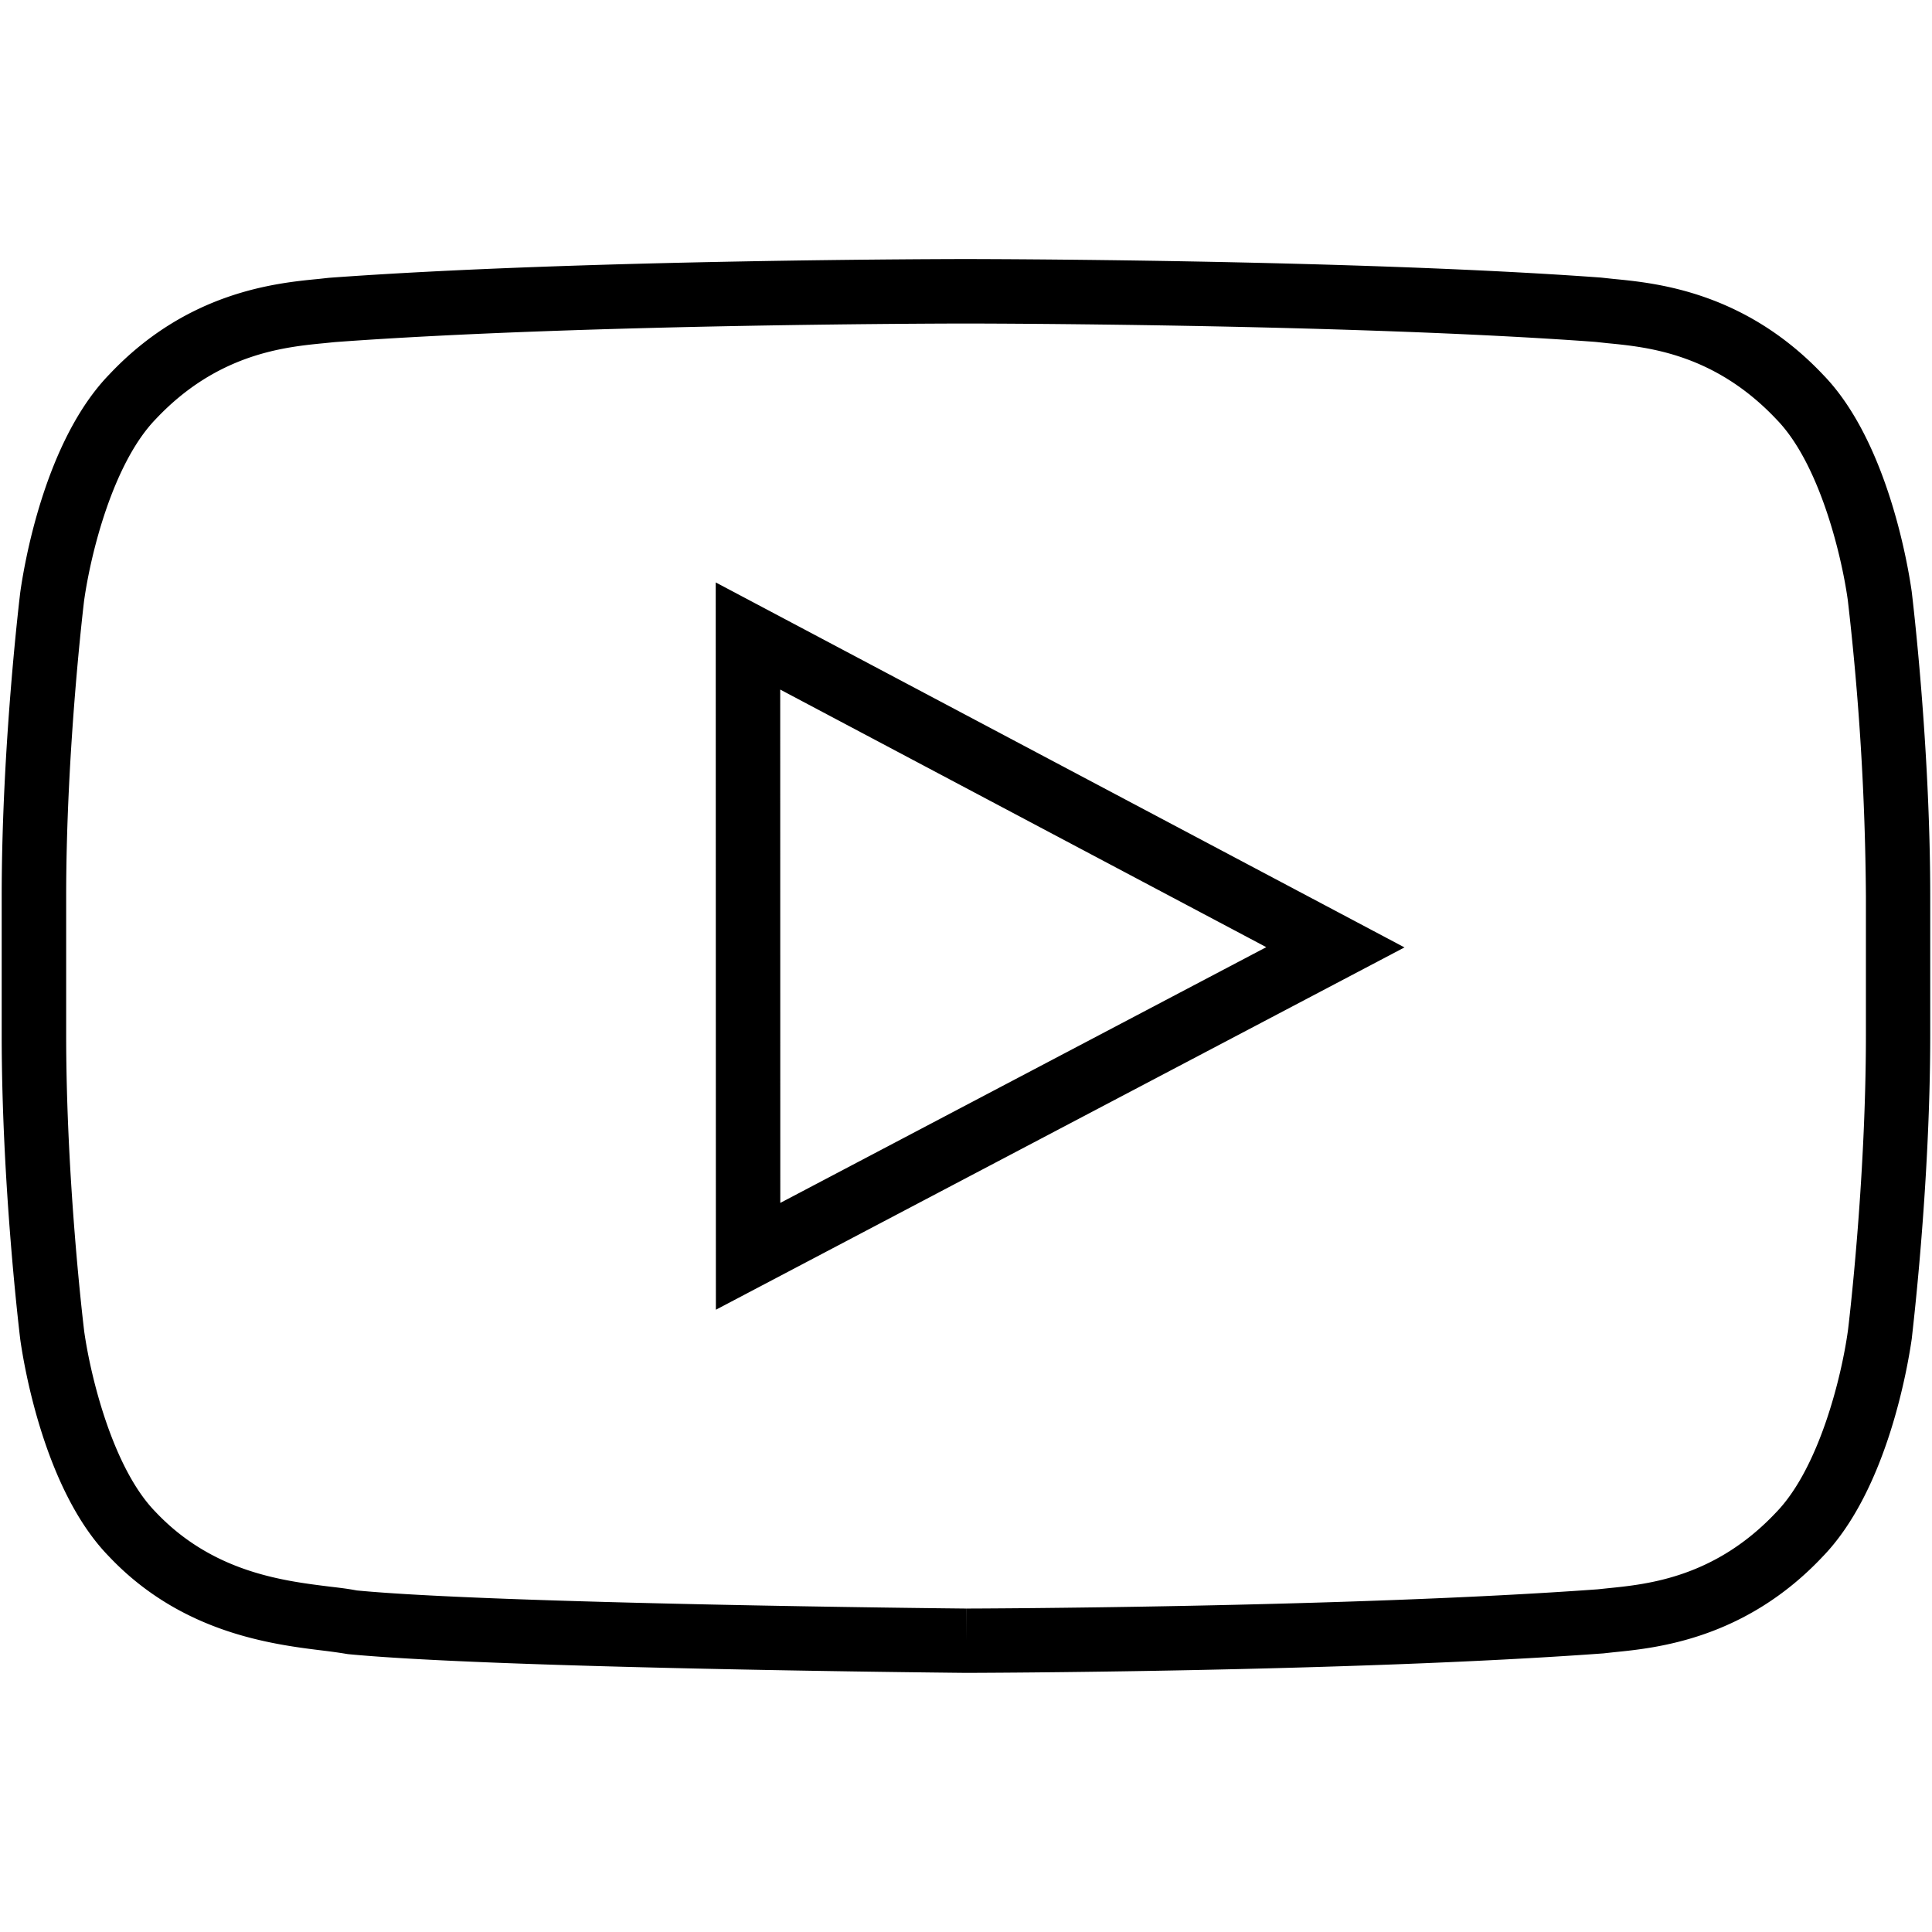 <svg viewBox="0 0 24 24" xml:space="preserve" xmlns="http://www.w3.org/2000/svg">
    <path d="M12.001 20.781h-.005c-.604-.006-5.922-.063-7.675-.233-.126-.021-.206-.031-.293-.042-.642-.078-1.774-.216-2.678-1.175-.801-.823-1.055-2.385-1.098-2.689-.01-.084-.231-1.908-.231-3.786v-1.722c0-1.891.228-3.751.23-3.771.043-.311.295-1.878 1.109-2.714.967-1.026 2.068-1.133 2.598-1.184l.128-.014c3.146-.231 7.862-.233 7.909-.233s4.771.002 7.892.23l.158.017c.527.051 1.627.157 2.605 1.193.801.826 1.055 2.387 1.098 2.691.01.084.23 1.909.23 3.784v1.722c0 1.894-.229 3.754-.229 3.773-.045.311-.297 1.875-1.109 2.711-.963 1.022-2.061 1.133-2.586 1.185l-.137.015c-3.173.232-7.87.242-7.916.242zm-.006-16.762c-.047 0-4.734.002-7.839.231l-.117.012c-.502.048-1.335.129-2.101.941-.535.549-.813 1.681-.894 2.264-.001.013-.222 1.825-.222 3.667v1.722c0 1.829.215 3.607.224 3.683.081.573.359 1.701.883 2.239.709.753 1.584.859 2.163.931.136.016.229.027.339.048 1.717.165 7.332.223 7.569.225l.001.4v-.4c.046 0 4.729-.012 7.847-.239l.123-.013c.5-.05 1.33-.133 2.092-.942.533-.549.813-1.68.893-2.262.002-.013.223-1.824.223-3.669v-1.722a33.91 33.91 0 0 0-.225-3.68c-.08-.574-.357-1.701-.883-2.242-.773-.822-1.607-.902-2.105-.95l-.148-.016c-3.082-.226-7.776-.228-7.823-.228zM8.893 16.27l-.002-9.035 8.556 4.534-8.554 4.501zm.799-7.704.001 6.377 6.037-3.177-6.038-3.2z"/>
</svg>
